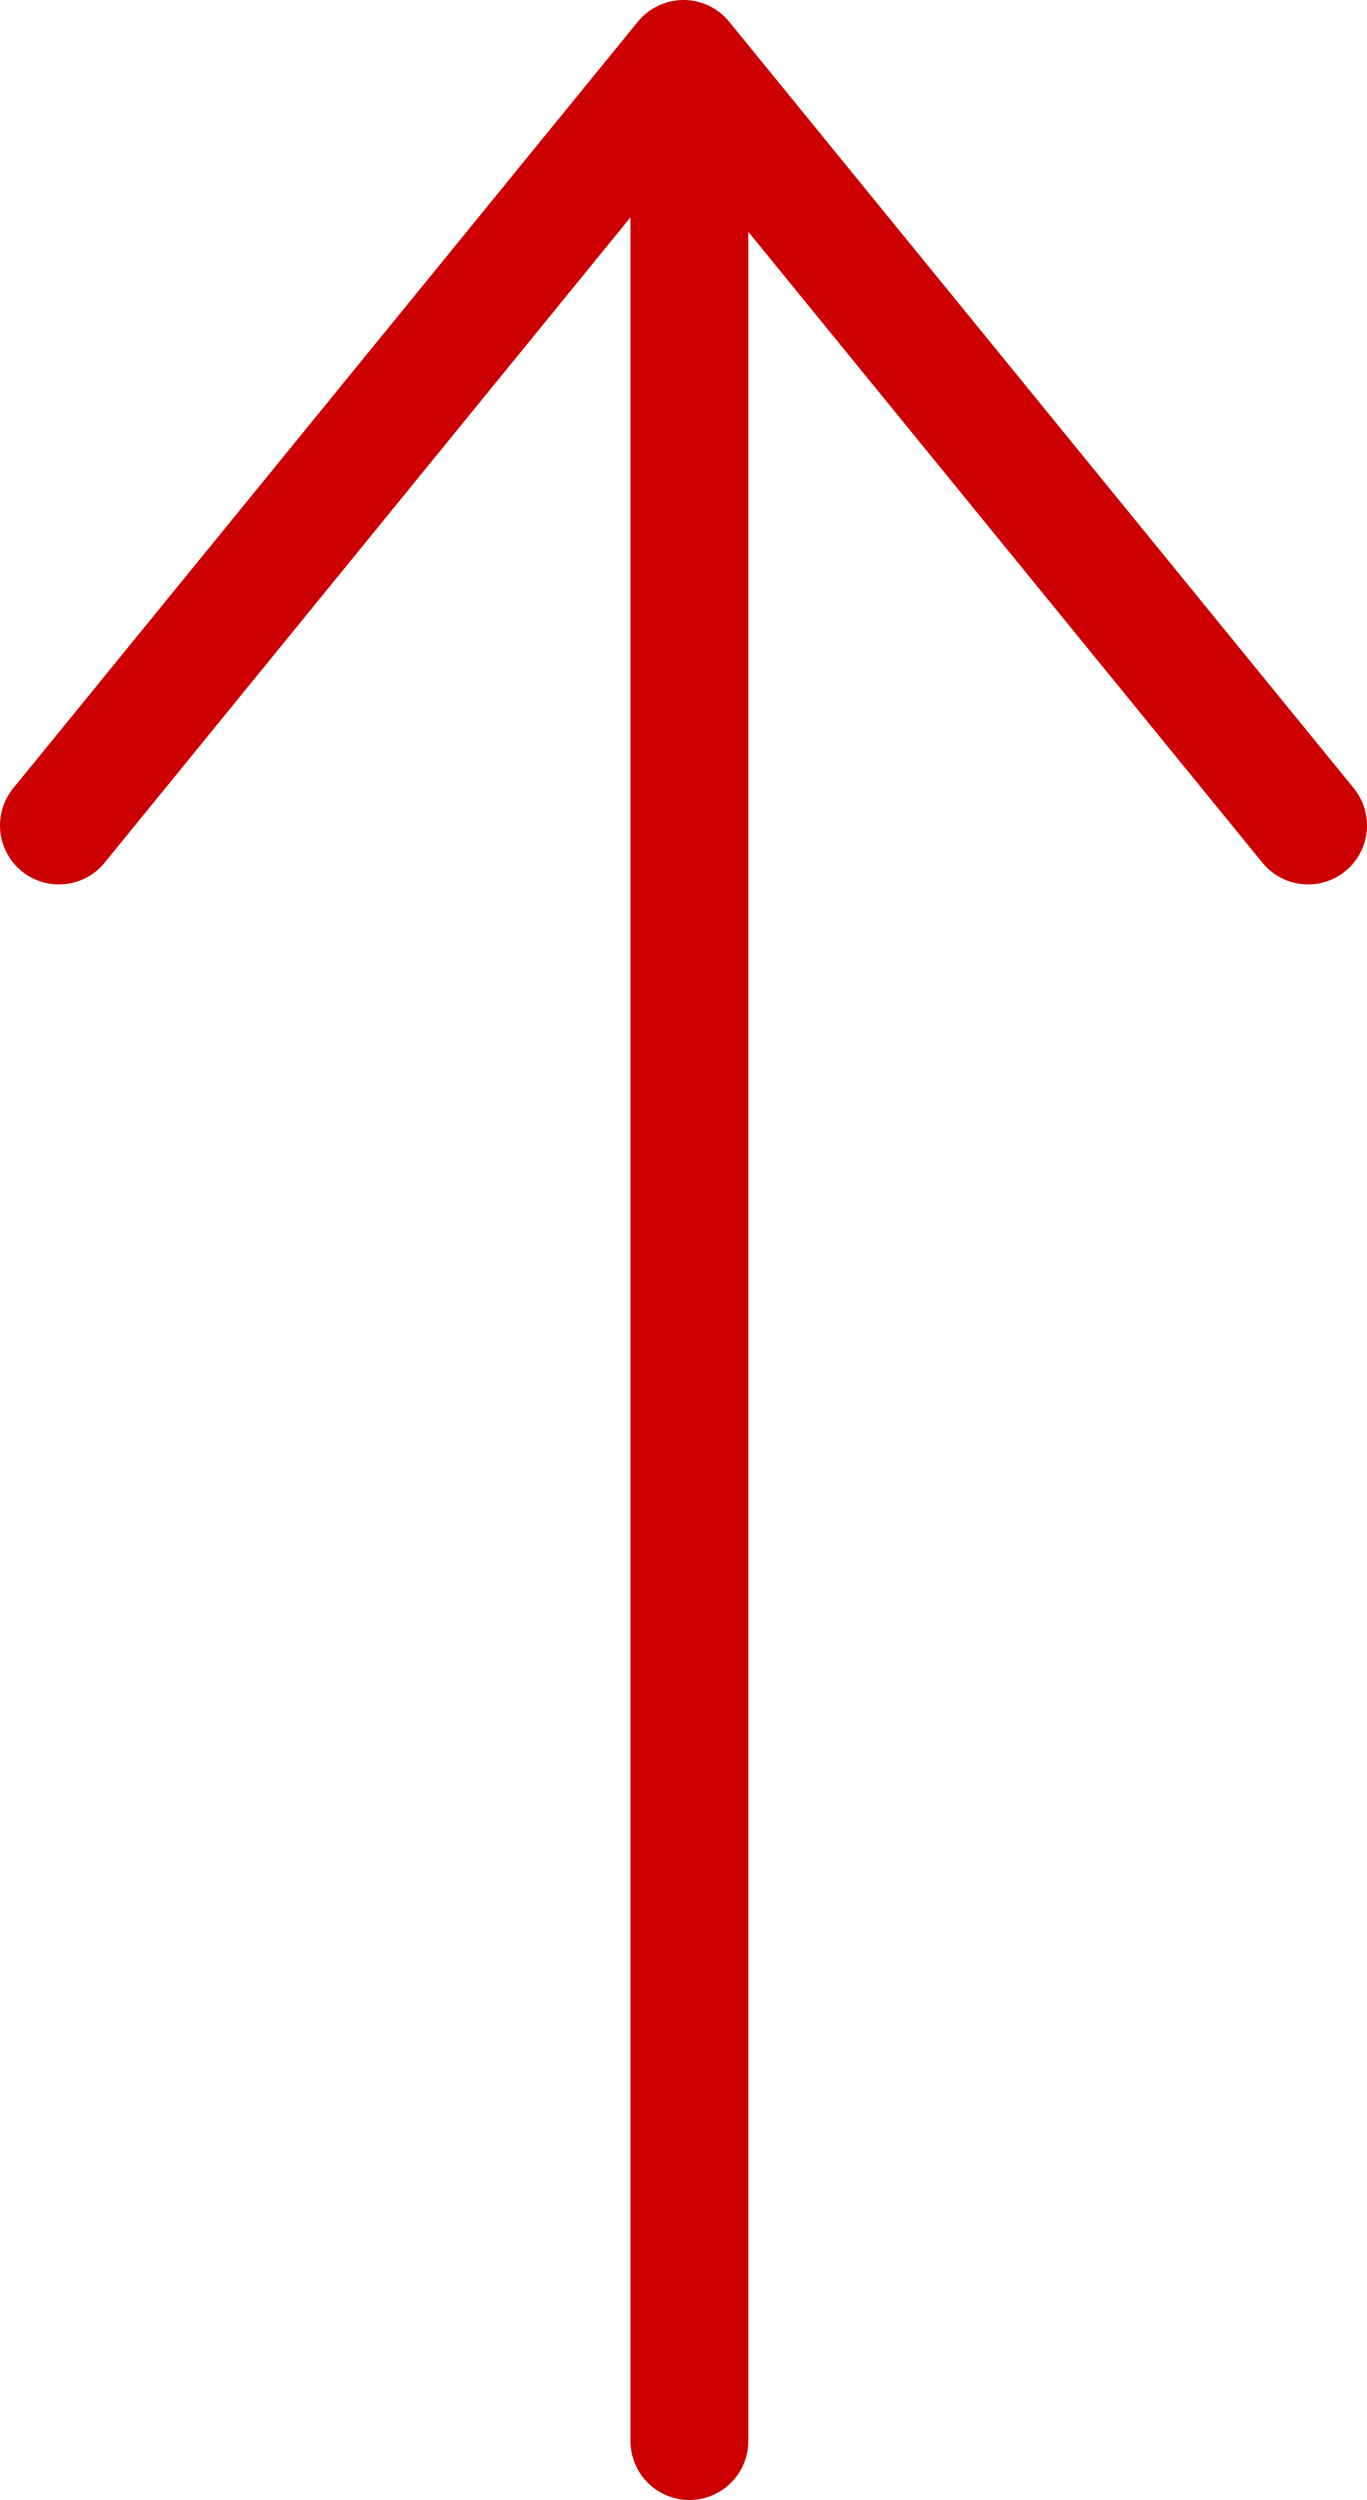 <?xml version="1.0" encoding="UTF-8" standalone="no"?>
<svg xmlns:xlink="http://www.w3.org/1999/xlink" height="21.2px" width="11.6px" xmlns="http://www.w3.org/2000/svg">
  <g transform="matrix(1.0, 0.0, 0.0, 1.0, 5.65, 21.0)">
    <path d="M-5.15 -14.0 L0.15 -20.5 5.45 -14.0 M0.2 -0.3 L0.2 -19.3" fill="none" stroke="#cc0000" stroke-linecap="round" stroke-linejoin="round" stroke-width="1.0"/>
  </g>
</svg>
